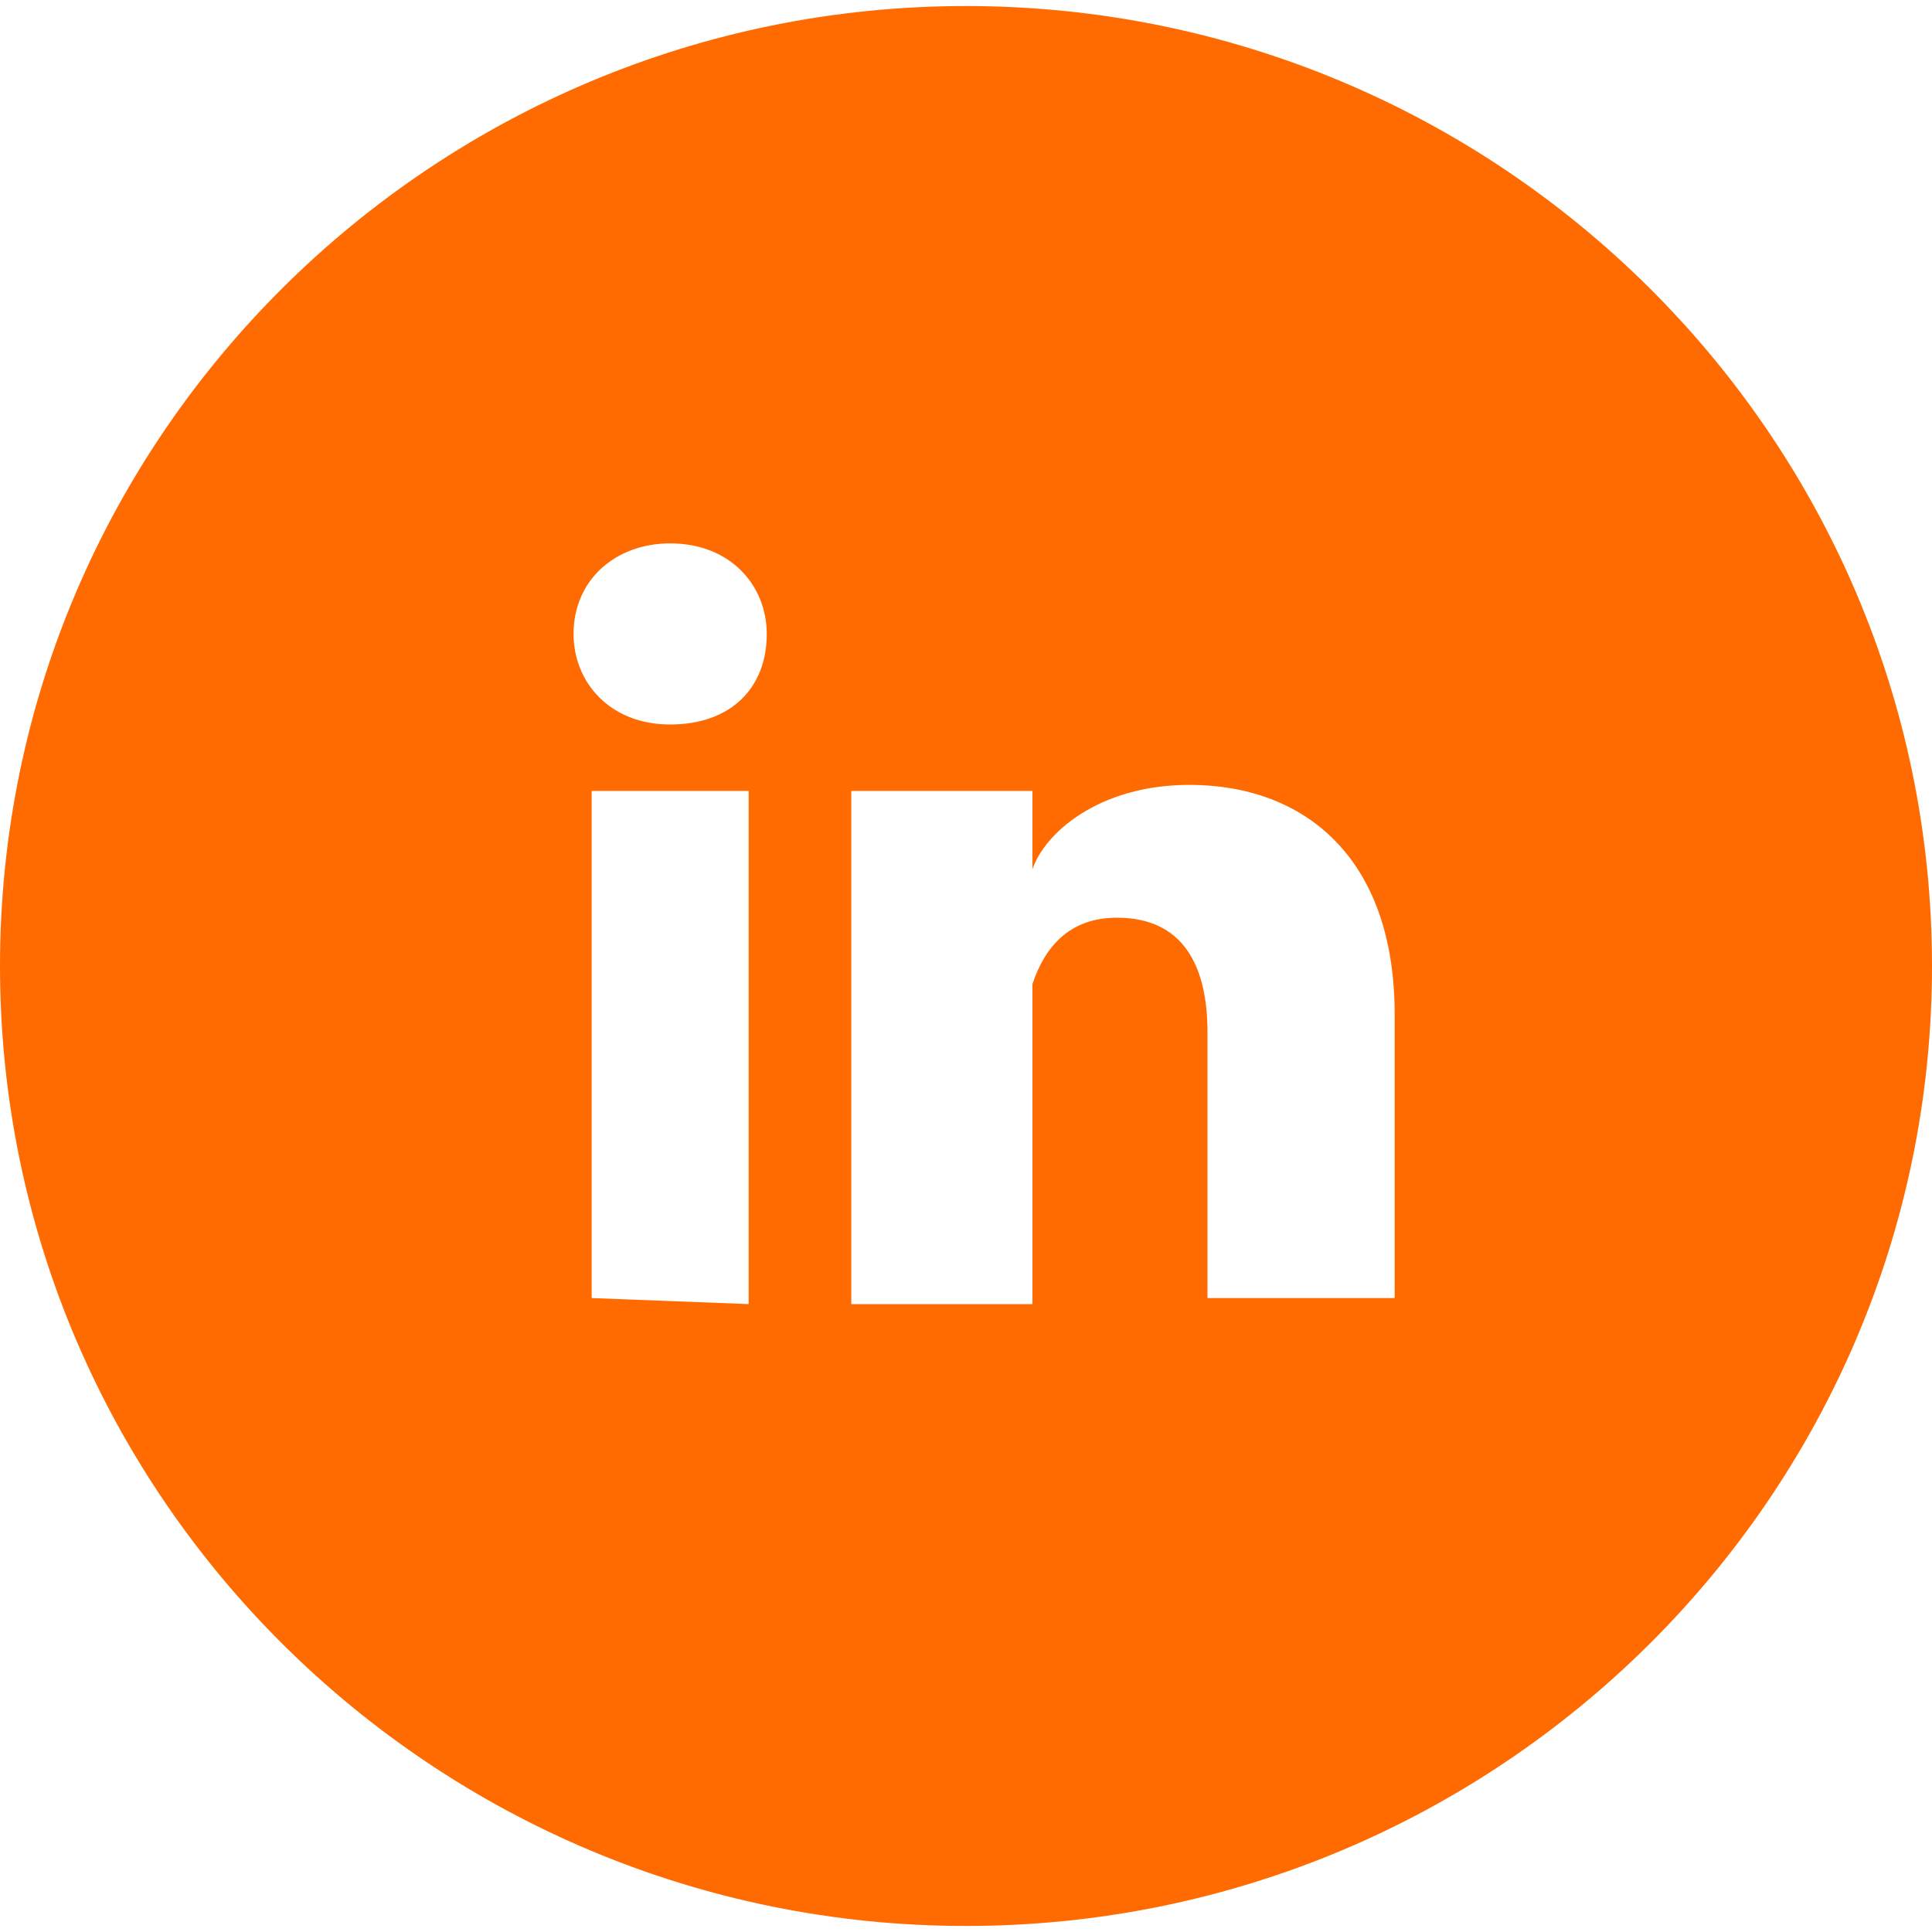 <svg width="40" height="40" viewBox="0 0 40 40" fill="none" xmlns="http://www.w3.org/2000/svg">
<g id="instagram-fill-round 1" clip-path="url(#clip0_3509_5566)">
<path id="Vector" d="M28.75 26.875H25V21.375C25 20 24.5 19 23.125 19C22.125 19 21.625 19.625 21.375 20.375V27H17.625V16.375H21.375V18C21.625 17.25 22.75 16.25 24.625 16.25C27 16.25 28.875 17.75 28.875 21V26.875H28.75ZM13.875 15C12.625 15 11.875 14.125 11.875 13.125C11.875 12 12.75 11.25 13.875 11.25C15.125 11.25 15.875 12.125 15.875 13.125C15.875 14.25 15.125 15 13.875 15ZM12.25 26.875V16.375H15.5V27L12.25 26.875ZM20 0.125C9 0.125 0 9 0 20C0 31 9 39.875 20 39.875C31 39.875 40 31 40 20C40 9 31 0.125 20 0.125Z" fill="#FF6B00"/>
</g>
<defs>
<clipPath id="clip0_3509_5566">
<rect width="40" height="40" fill="white"/>
</clipPath>
</defs>
</svg>
